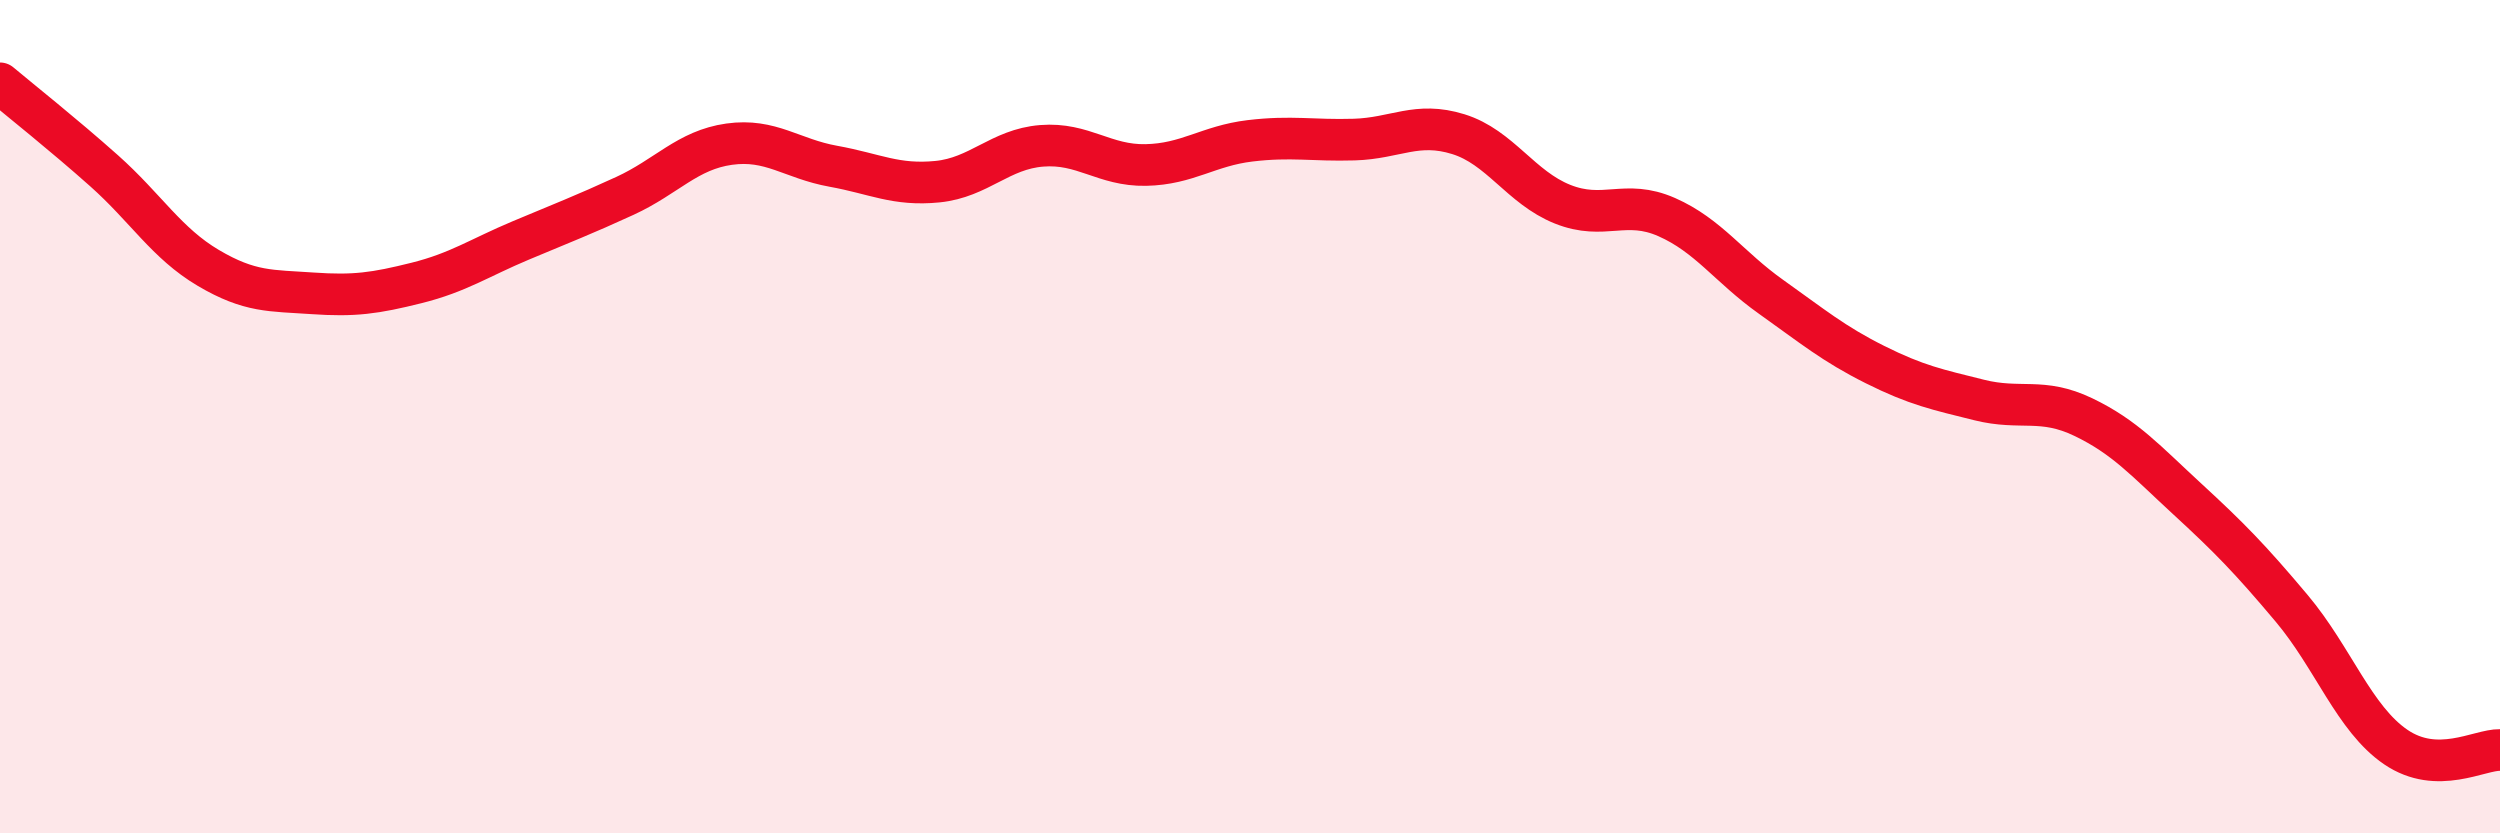 
    <svg width="60" height="20" viewBox="0 0 60 20" xmlns="http://www.w3.org/2000/svg">
      <path
        d="M 0,2 C 0.5,2.42 1.5,3.21 2.5,4.1 C 3.5,4.99 4,5.84 5,6.43 C 6,7.02 6.5,6.97 7.5,7.04 C 8.5,7.11 9,7.04 10,6.79 C 11,6.54 11.5,6.19 12.5,5.77 C 13.5,5.35 14,5.16 15,4.7 C 16,4.24 16.5,3.6 17.5,3.46 C 18.5,3.32 19,3.81 20,3.99 C 21,4.17 21.5,4.46 22.5,4.36 C 23.5,4.26 24,3.58 25,3.5 C 26,3.42 26.5,3.98 27.5,3.96 C 28.5,3.94 29,3.5 30,3.38 C 31,3.26 31.5,3.38 32.5,3.35 C 33.5,3.32 34,2.91 35,3.22 C 36,3.53 36.5,4.5 37.5,4.9 C 38.5,5.3 39,4.77 40,5.21 C 41,5.65 41.5,6.41 42.5,7.12 C 43.5,7.83 44,8.25 45,8.75 C 46,9.25 46.5,9.35 47.5,9.6 C 48.5,9.85 49,9.53 50,10.01 C 51,10.49 51.5,11.06 52.5,11.98 C 53.5,12.9 54,13.41 55,14.6 C 56,15.79 56.5,17.25 57.5,17.93 C 58.5,18.61 59.5,17.99 60,18L60 20L0 20Z"
        fill="#EB0A25"
        opacity="0.1"
        stroke-linecap="round"
        stroke-linejoin="round"
      />
      <path
        d="M 0,2 C 0.5,2.42 1.5,3.21 2.5,4.1 C 3.5,4.99 4,5.84 5,6.43 C 6,7.02 6.5,6.97 7.5,7.04 C 8.5,7.11 9,7.04 10,6.79 C 11,6.54 11.5,6.19 12.5,5.77 C 13.5,5.35 14,5.16 15,4.7 C 16,4.24 16.5,3.6 17.5,3.46 C 18.5,3.32 19,3.81 20,3.99 C 21,4.17 21.5,4.46 22.5,4.36 C 23.5,4.26 24,3.58 25,3.5 C 26,3.42 26.5,3.98 27.5,3.96 C 28.5,3.94 29,3.5 30,3.38 C 31,3.26 31.5,3.38 32.5,3.35 C 33.5,3.32 34,2.91 35,3.22 C 36,3.53 36.5,4.5 37.5,4.9 C 38.5,5.3 39,4.77 40,5.21 C 41,5.65 41.5,6.41 42.5,7.12 C 43.5,7.83 44,8.25 45,8.75 C 46,9.25 46.5,9.35 47.5,9.6 C 48.5,9.85 49,9.53 50,10.01 C 51,10.49 51.5,11.06 52.5,11.98 C 53.5,12.9 54,13.41 55,14.6 C 56,15.79 56.5,17.25 57.5,17.93 C 58.5,18.61 59.5,17.99 60,18"
        stroke="#EB0A25"
        stroke-width="1"
        fill="none"
        stroke-linecap="round"
        stroke-linejoin="round"
      />
    </svg>
  